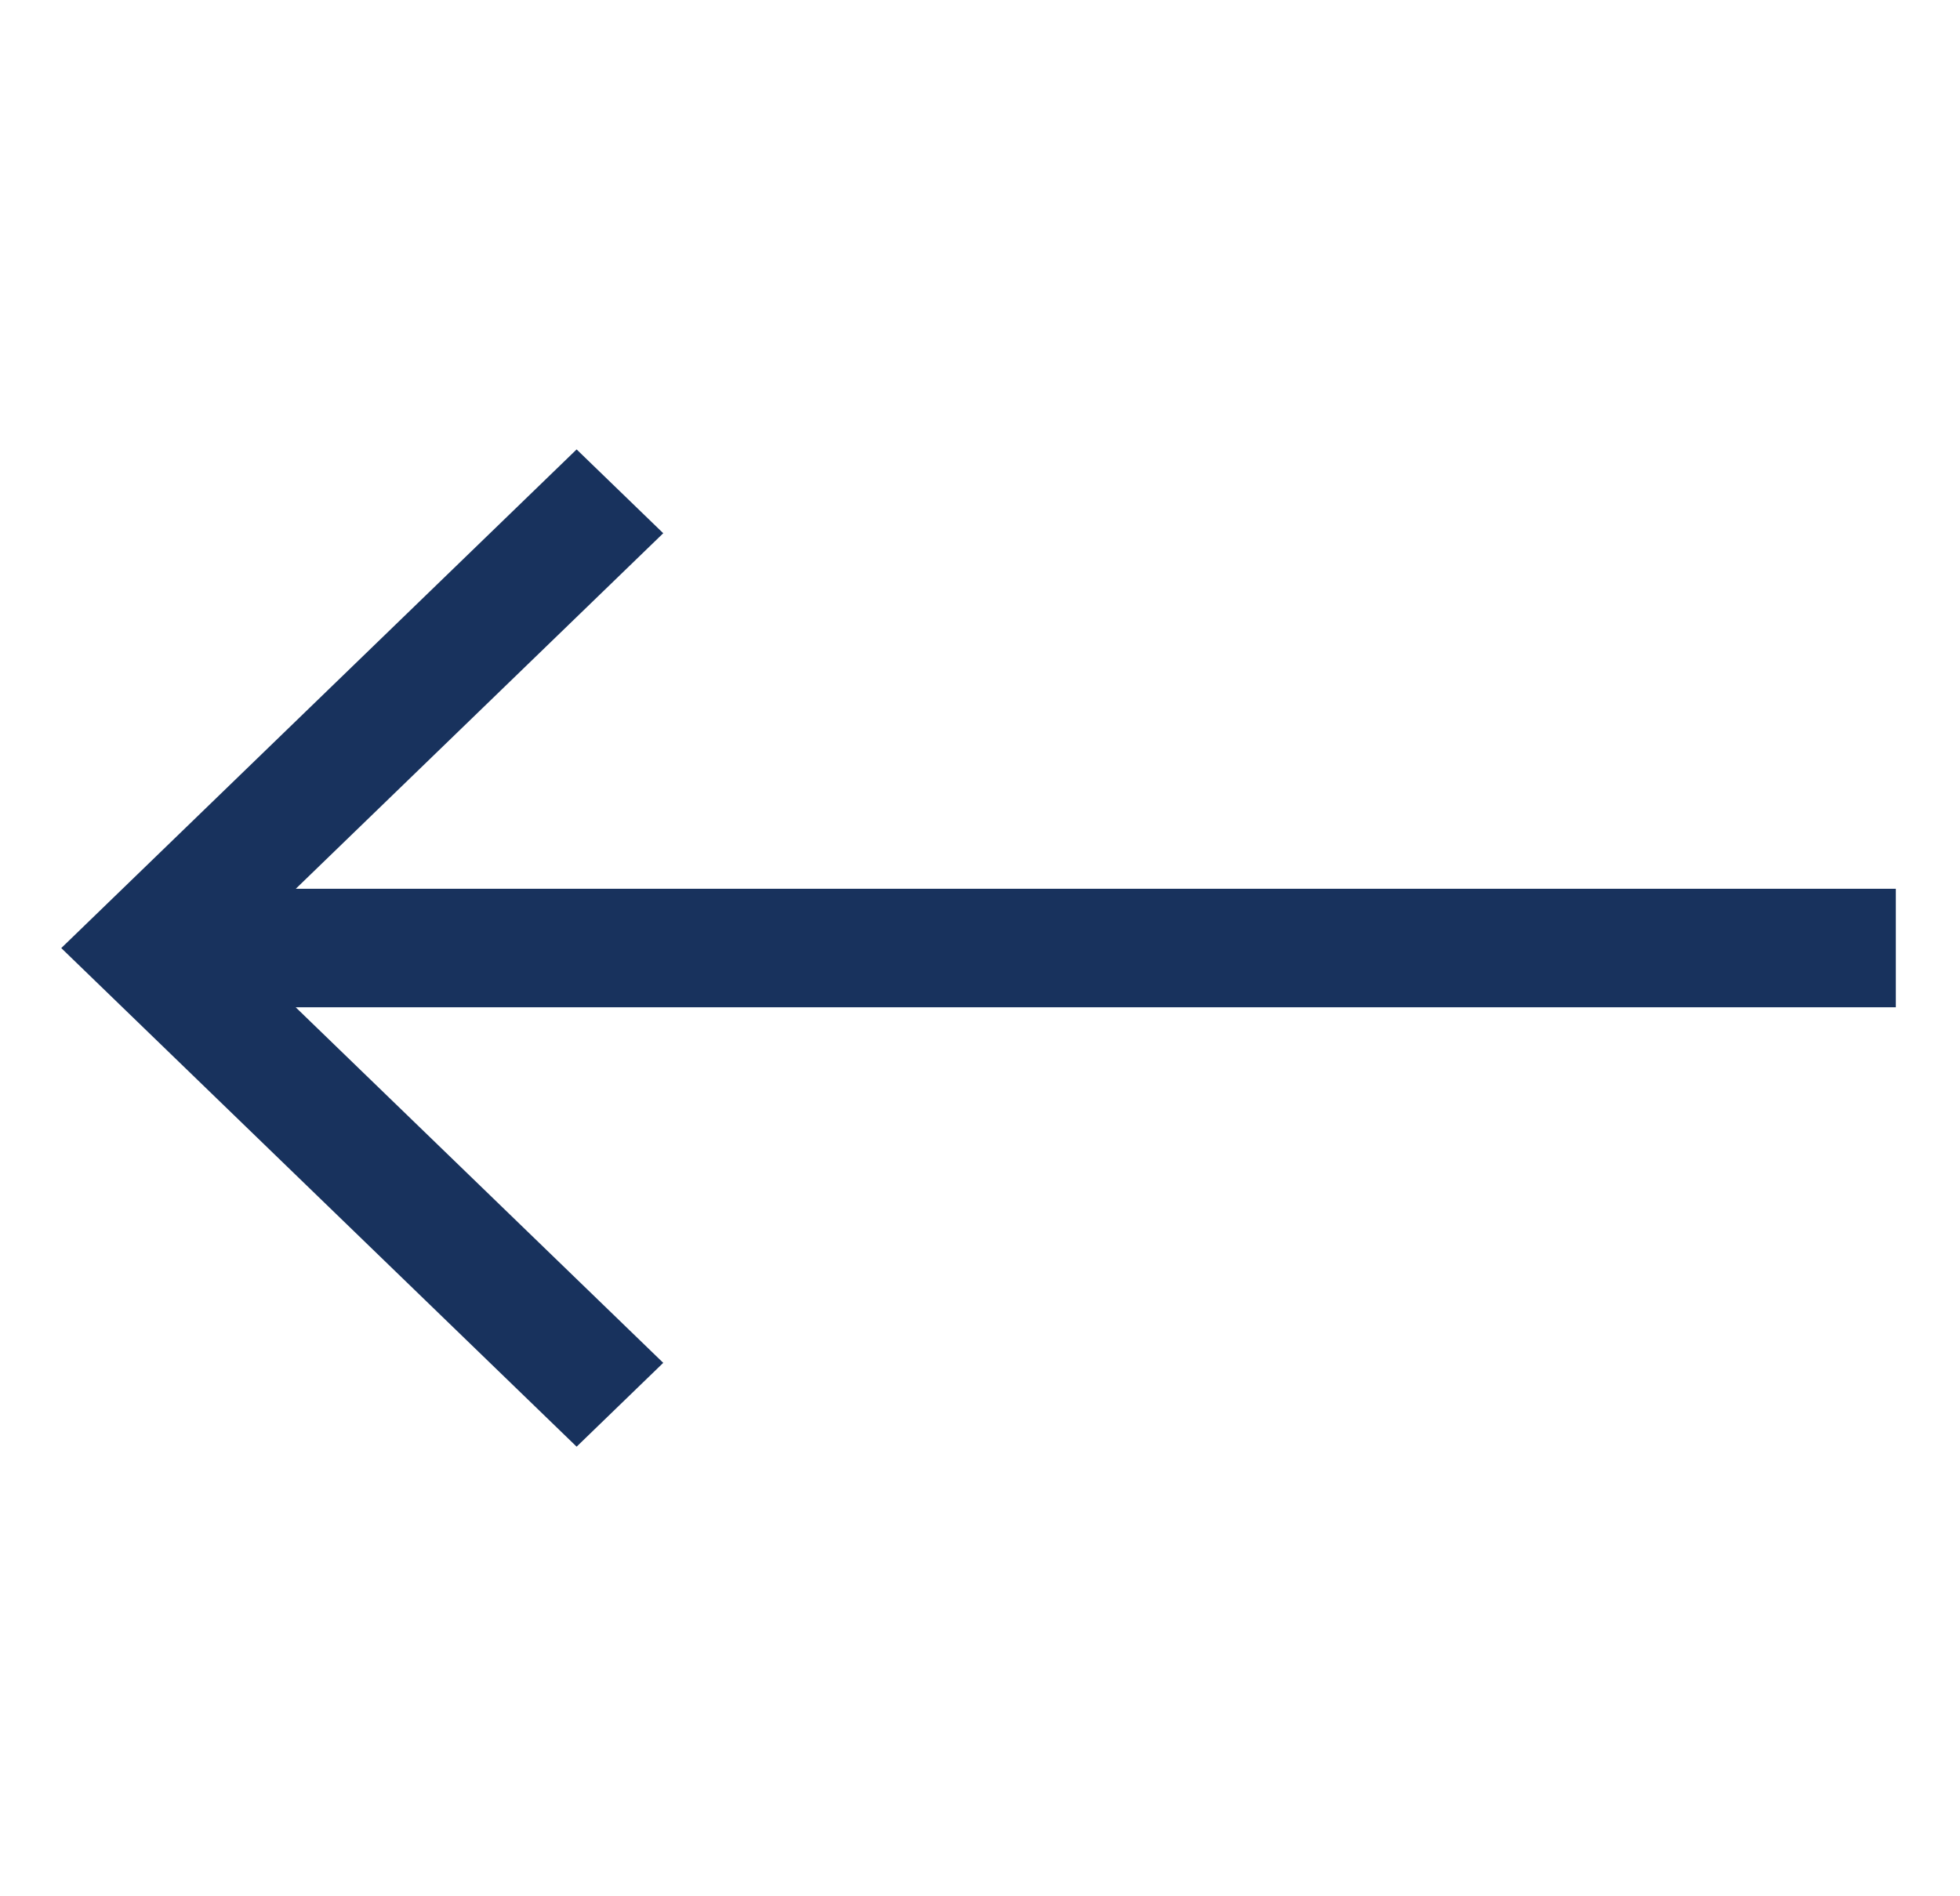 <svg width="31" height="30" viewBox="0 0 31 30" fill="none" xmlns="http://www.w3.org/2000/svg">
<path d="M9.12 7.11L0.969 14.999L9.12 22.887L10.49 21.561L4.677 15.936L29.985 15.936V14.061L4.678 14.061L10.49 8.436L9.12 7.11Z" fill="#18325D"/>
</svg>

